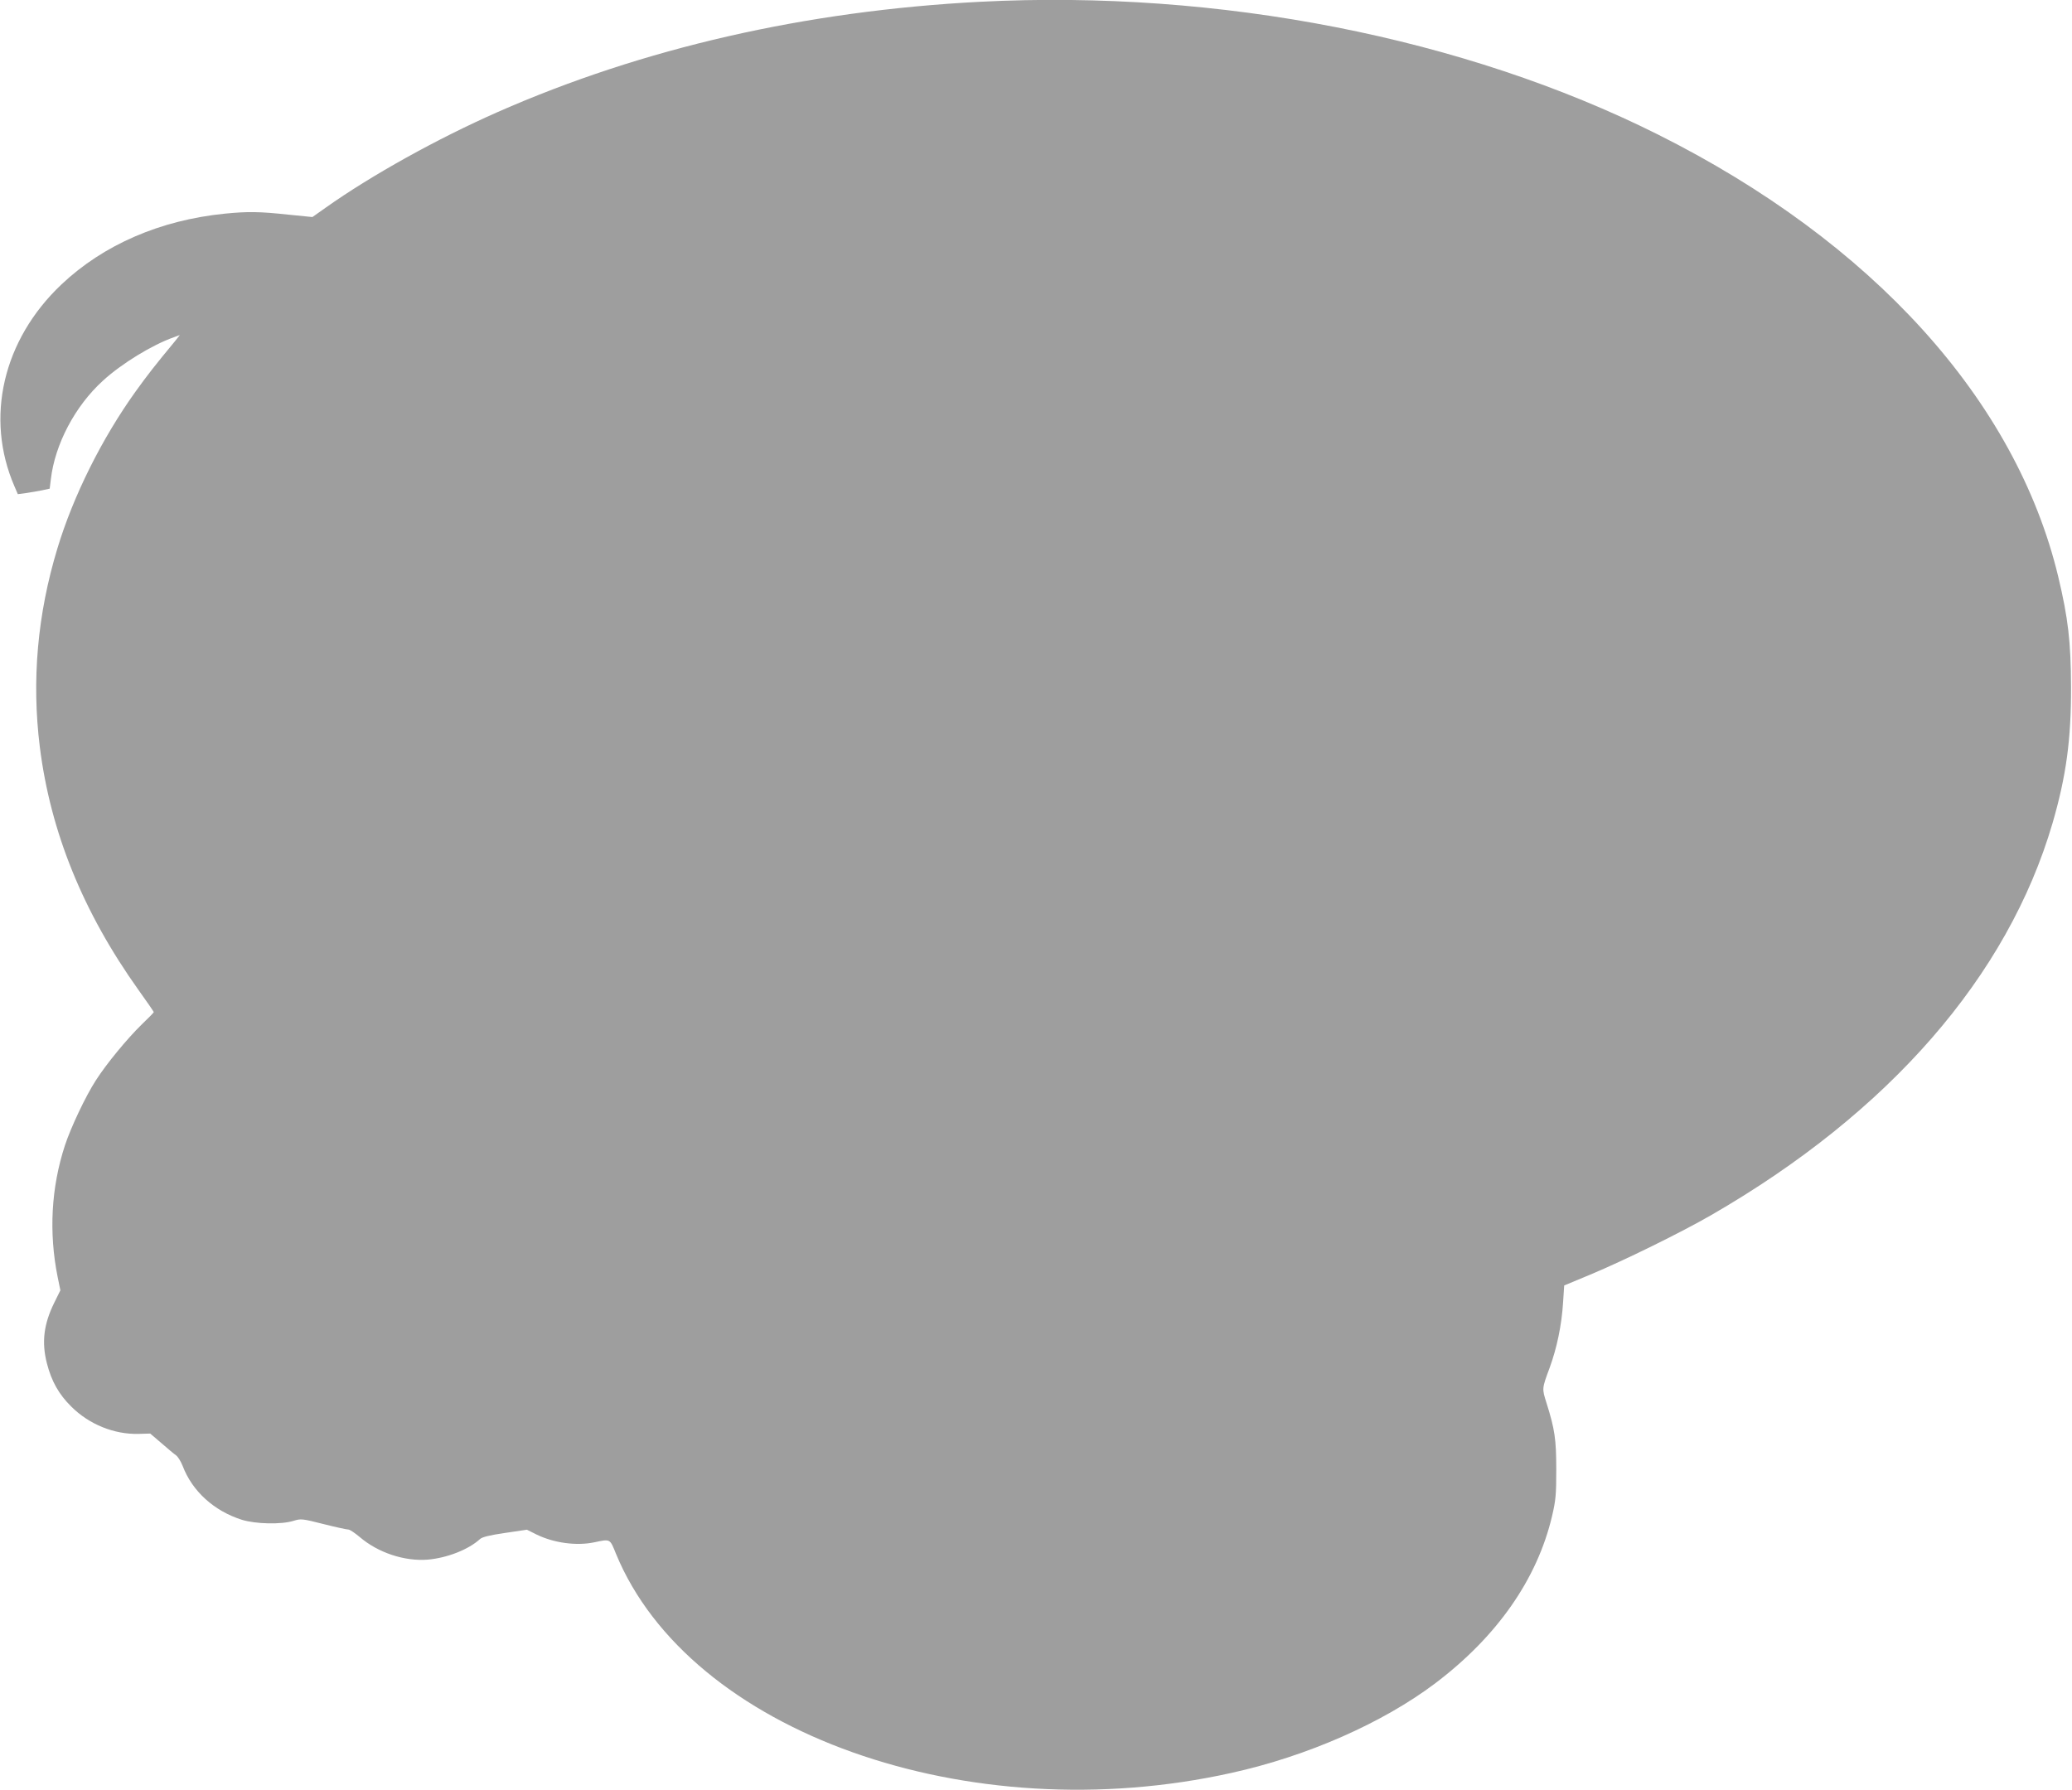 <?xml version="1.0" standalone="no"?>
<!DOCTYPE svg PUBLIC "-//W3C//DTD SVG 20010904//EN"
 "http://www.w3.org/TR/2001/REC-SVG-20010904/DTD/svg10.dtd">
<svg version="1.0" xmlns="http://www.w3.org/2000/svg"
 width="1280pt" height="1106pt" viewBox="0 0 1280 1106"
 preserveAspectRatio="xMidYMid meet">
<g transform="translate(0,1106) scale(0.1,-0.1)"
fill="#9e9e9e" stroke="none">
<path d="M6055 11049 c-1077 -56 -2083 -286 -2980 -681 -372 -164 -781 -391
-1063 -591 l-82 -58 -150 15 c-176 19 -250 20 -391 6 -399 -40 -750 -192
-1010 -438 -361 -342 -473 -823 -290 -1246 l21 -49 53 7 c28 4 73 12 98 17
l46 10 7 57 c25 217 150 454 322 610 114 105 306 222 437 268 l38 14 -30 -38
c-125 -151 -170 -209 -242 -309 -209 -291 -386 -646 -484 -970 -124 -408 -160
-817 -109 -1228 66 -526 267 -1021 610 -1502 52 -72 94 -134 94 -136 0 -3 -34
-38 -76 -78 -88 -86 -217 -242 -282 -344 -63 -97 -155 -292 -191 -402 -85
-260 -100 -538 -45 -812 l17 -83 -37 -75 c-66 -133 -80 -246 -46 -377 28 -109
73 -190 150 -266 110 -110 265 -173 416 -169 l72 2 69 -59 c38 -33 78 -67 90
-75 12 -8 30 -38 41 -65 59 -157 195 -280 367 -334 85 -26 243 -30 319 -6 46
14 53 13 184 -20 75 -19 144 -34 154 -34 9 0 40 -21 70 -46 113 -97 276 -151
419 -140 120 10 253 62 324 127 14 13 59 24 155 38 l135 20 60 -30 c107 -52
245 -71 356 -48 100 21 96 24 134 -70 454 -1104 2176 -1717 3805 -1354 466
103 931 308 1255 552 383 289 631 644 723 1034 23 98 26 134 26 287 0 187 -9
249 -60 411 -29 92 -29 88 20 221 44 121 73 260 82 399 l7 107 161 67 c211 88
564 262 746 367 1101 635 1833 1476 2110 2423 84 290 115 515 114 840 -1 282
-18 426 -79 682 -262 1091 -1147 2068 -2473 2732 -1197 599 -2713 896 -4187
820z"/>
</g>
</svg>
